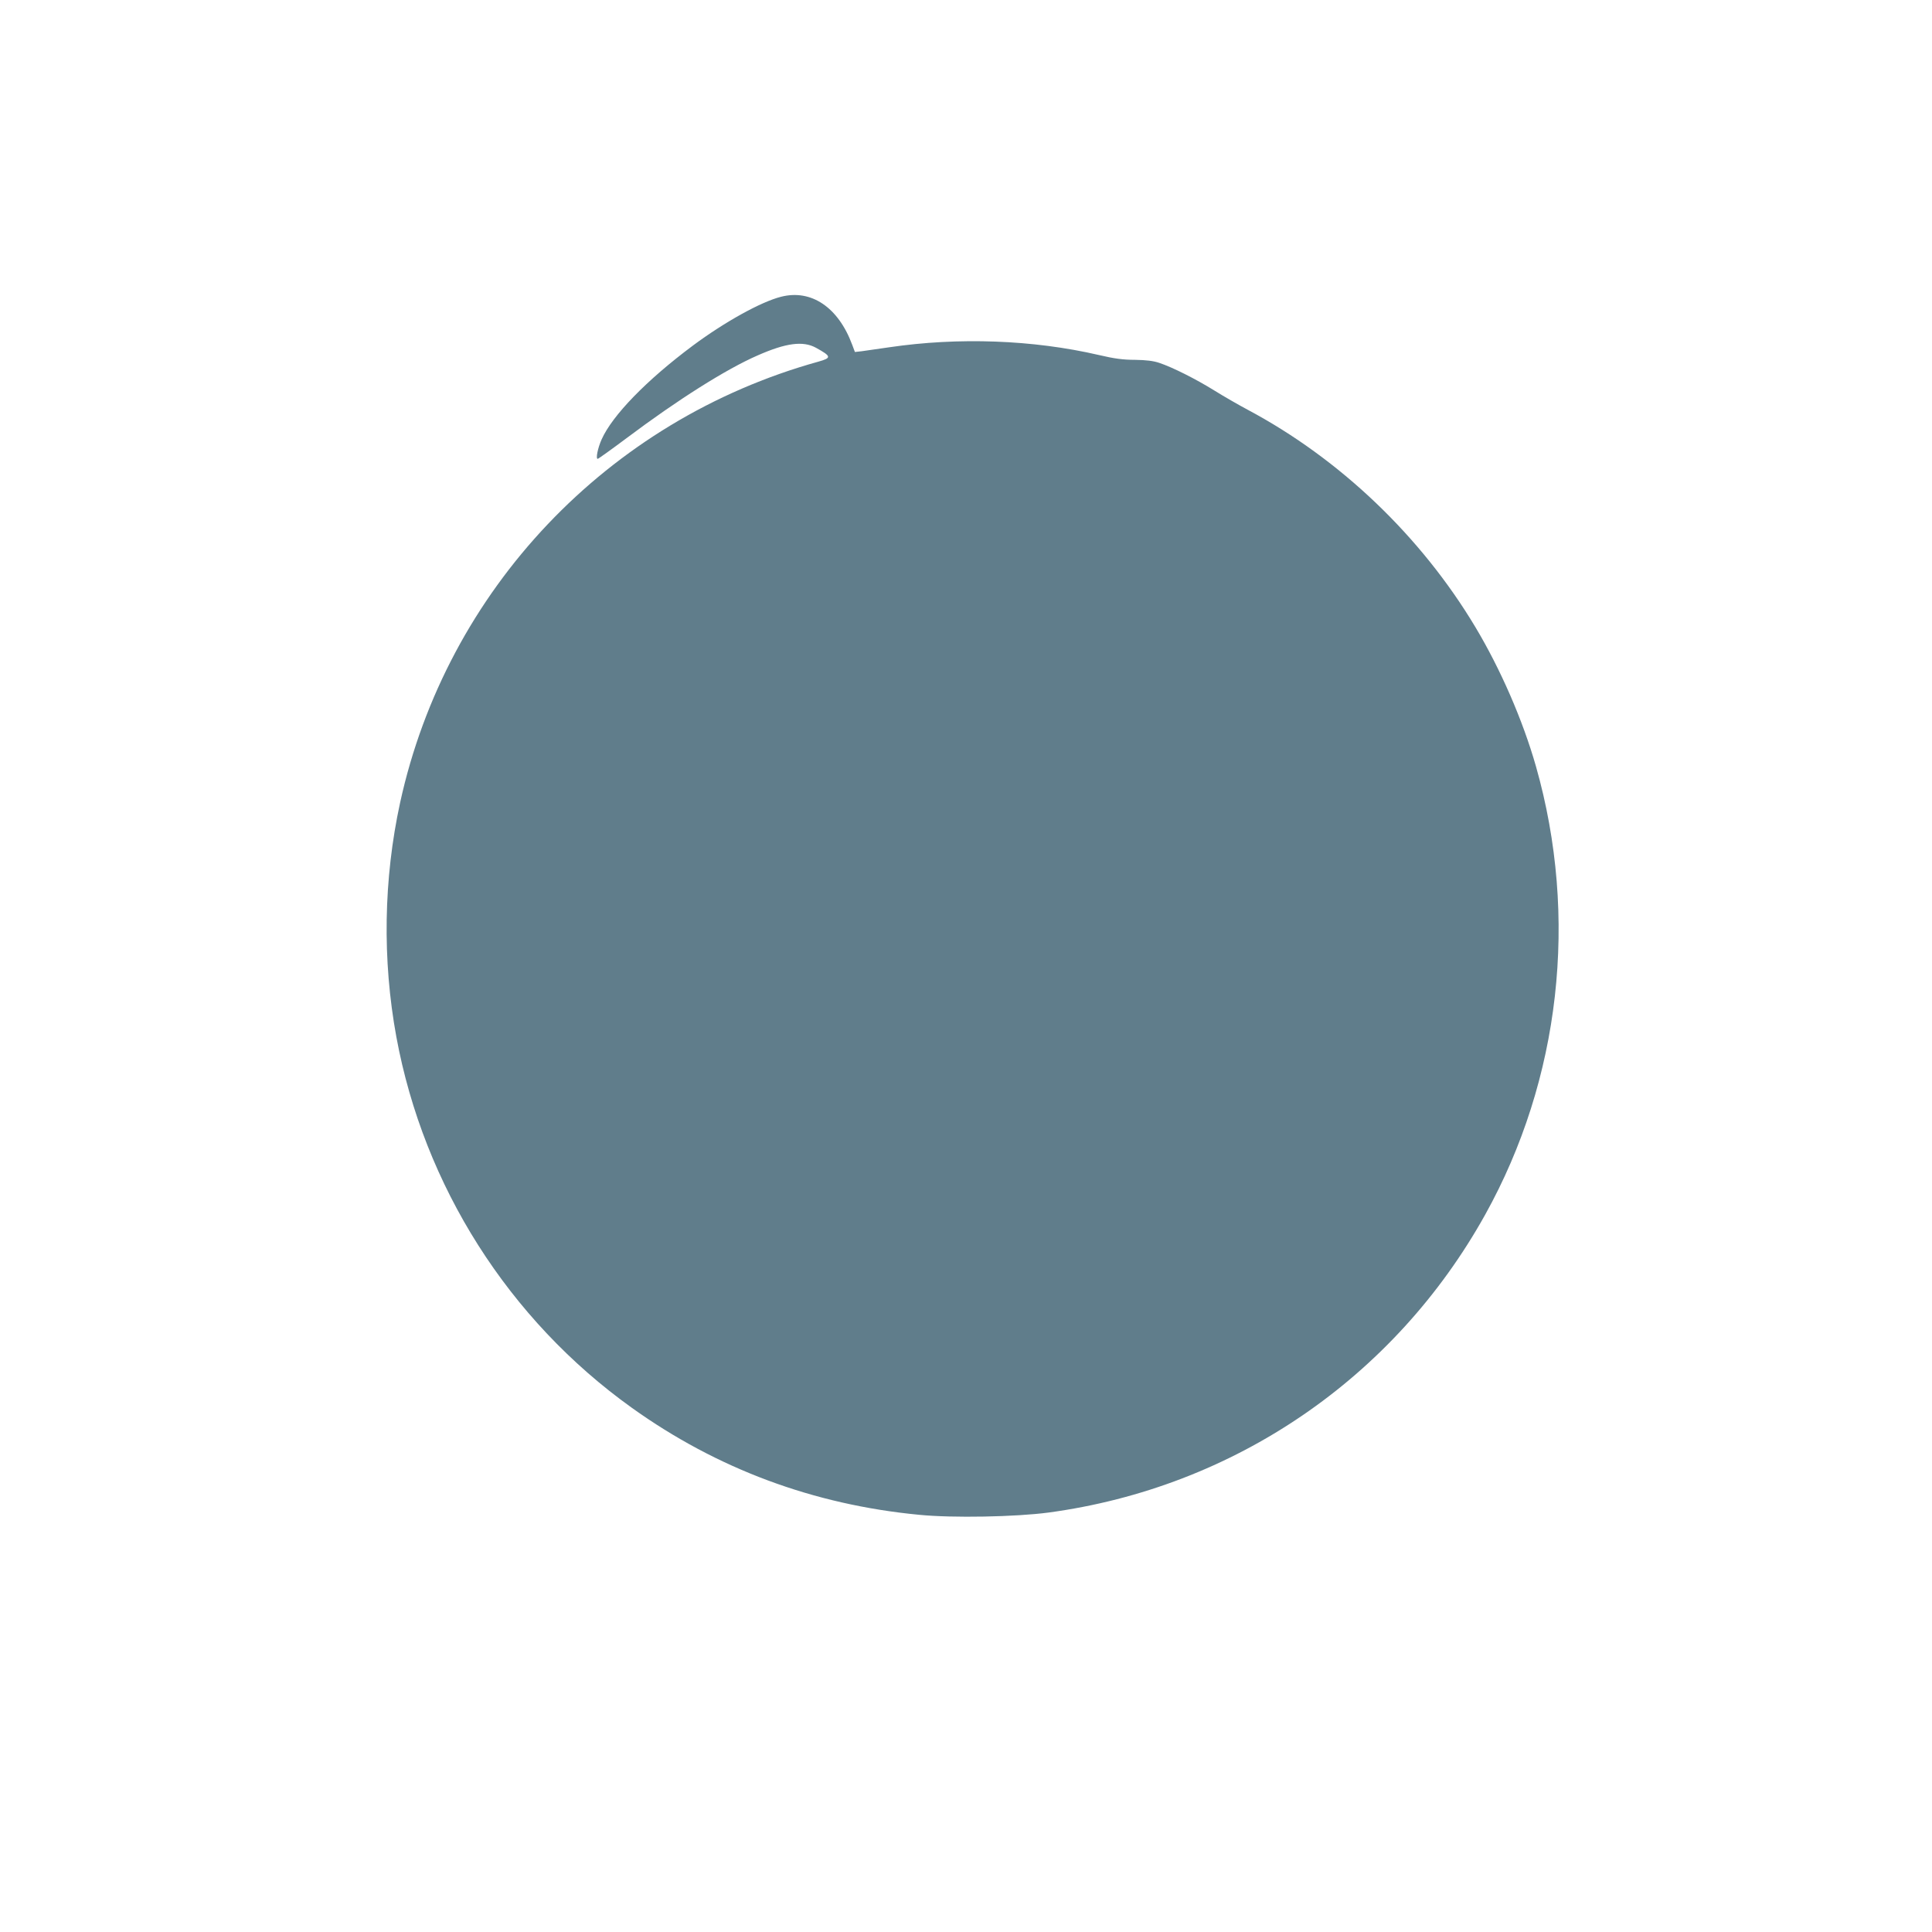 <?xml version="1.0" standalone="no"?>
<!DOCTYPE svg PUBLIC "-//W3C//DTD SVG 20010904//EN"
 "http://www.w3.org/TR/2001/REC-SVG-20010904/DTD/svg10.dtd">
<svg version="1.0" xmlns="http://www.w3.org/2000/svg"
 width="1280pt" height="1280pt" viewBox="0 0 1280 1280"
 preserveAspectRatio="xMidYMid meet">
<g transform="translate(0,1280) scale(0.1,-0.1)"
fill="#607d8b" stroke="none">
<path d="M5175 10834 c-132 -33 -374 -167 -585 -324 -307 -229 -533 -462 -604
-621 -26 -58 -40 -129 -26 -129 4 0 92 63 195 140 333 250 655 454 864 545
188 83 301 98 387 51 103 -57 105 -67 16 -92 -1397 -388 -2463 -1513 -2771
-2921 -110 -506 -119 -1041 -25 -1553 182 -987 744 -1873 1560 -2457 564 -404
1203 -642 1904 -709 222 -22 639 -14 857 15 1228 166 2290 890 2893 1974 498
896 620 1971 336 2970 -87 305 -234 643 -401 922 -361 603 -899 1116 -1510
1441 -60 32 -159 89 -220 127 -119 74 -277 154 -365 183 -38 13 -87 19 -160
20 -79 0 -138 8 -240 32 -436 101 -930 119 -1390 51 -74 -11 -156 -22 -181
-26 l-45 -5 -18 48 c-92 248 -271 369 -471 318z"/>
</g>
</svg>
